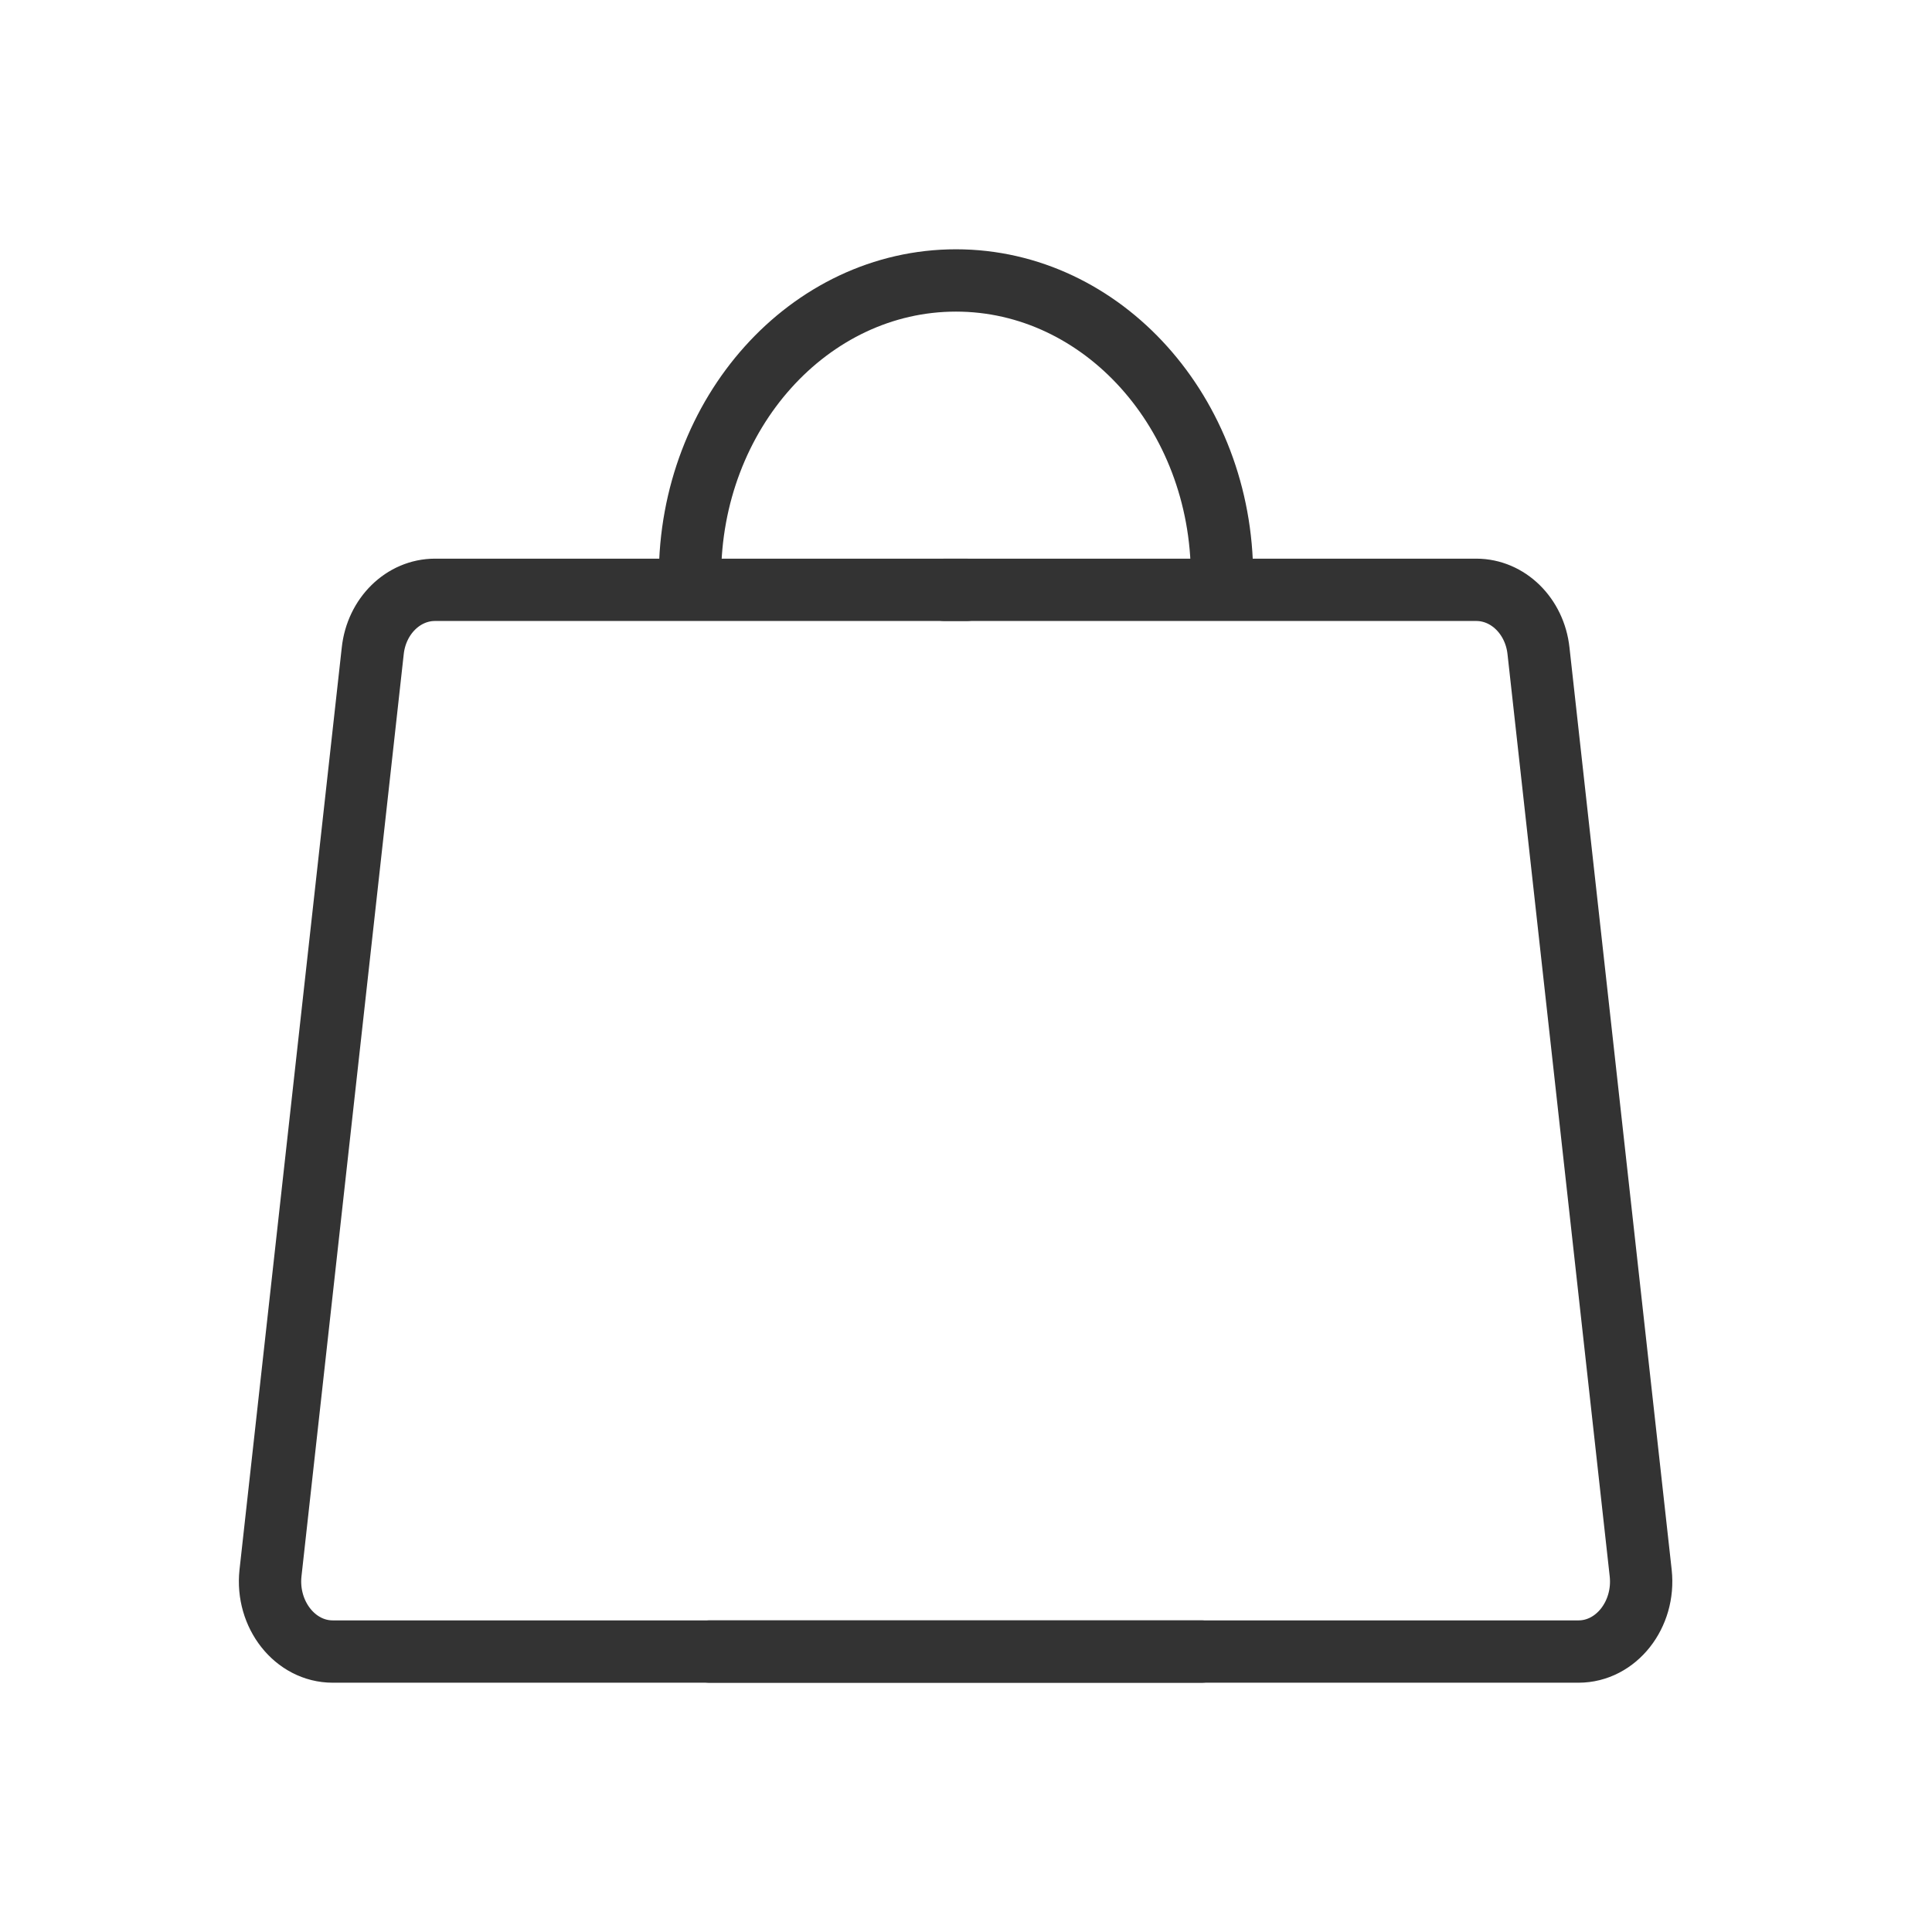 <svg width="31" height="31" viewBox="0 0 31 31" fill="none" xmlns="http://www.w3.org/2000/svg">
<path d="M15.161 9.464H23.687C24.198 9.464 24.626 9.887 24.686 10.443L26.326 25.242C26.398 25.904 25.934 26.5 25.328 26.5H11.392" stroke="#333333" stroke-linecap="round" stroke-linejoin="round"/>
<path d="M15.505 9.464H6.98C6.469 9.464 6.041 9.887 5.981 10.443L4.34 25.242C4.269 25.904 4.733 26.5 5.339 26.5H19.275" stroke="#333333" stroke-linecap="round" stroke-linejoin="round"/>
<path d="M11.071 9.252C11.071 6.631 12.985 4.5 15.339 4.5C17.694 4.5 19.608 6.631 19.608 9.252" stroke="#333333" stroke-linecap="round" stroke-linejoin="round"/>
</svg>
